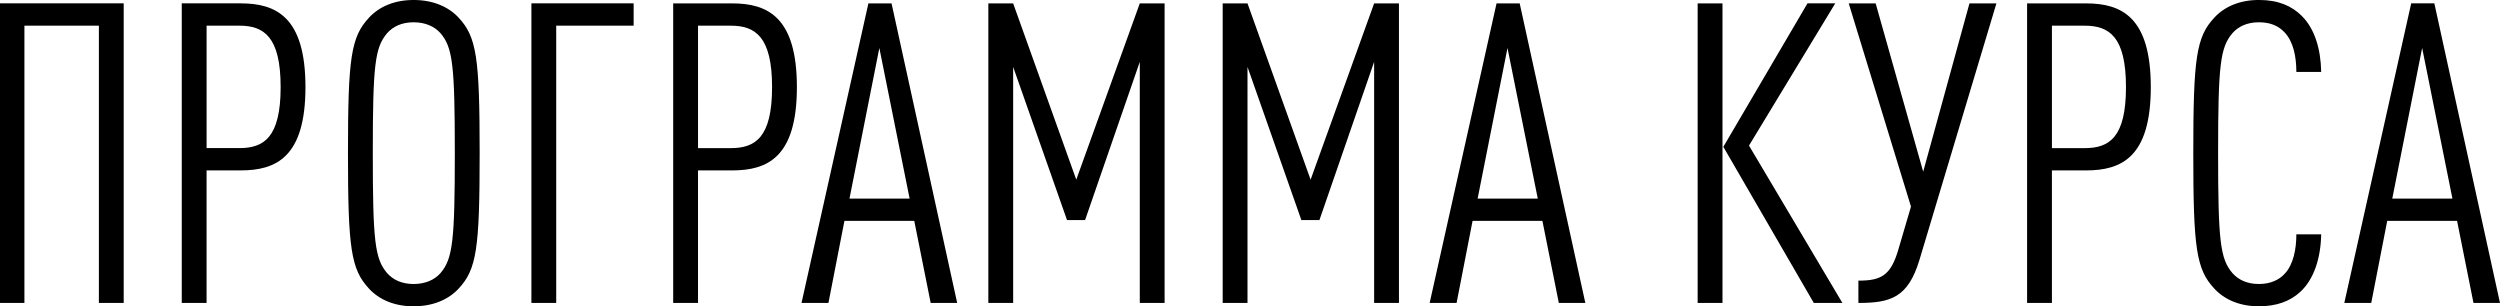 <?xml version="1.0" encoding="UTF-8"?> <!-- Creator: CorelDRAW 2019 (64-Bit) --> <svg xmlns="http://www.w3.org/2000/svg" xmlns:xlink="http://www.w3.org/1999/xlink" xmlns:xodm="http://www.corel.com/coreldraw/odm/2003" xml:space="preserve" width="50.309mm" height="6.164mm" style="shape-rendering:geometricPrecision; text-rendering:geometricPrecision; image-rendering:optimizeQuality; fill-rule:evenodd; clip-rule:evenodd" viewBox="0 0 1302.57 159.59"> <defs> <style type="text/css"> <![CDATA[ .fil0 {fill:black;fill-rule:nonzero} ]]> </style> </defs> <g id="Слой_x0020_1">  <path class="fil0" d="M64.45 157.83l0 -156.08 -64.45 0 0 156.08 12.72 0 0 -144.46 38.8 0 0 144.46 12.93 0zm94.7 -112.46c0,-36.61 -15.35,-43.62 -33.76,-43.62l-30.69 0 0 156.08 12.93 0 0 -69.05 17.76 0c18.41,0 33.76,-6.8 33.76,-43.4zm-12.93 0c0,26.31 -8.77,31.79 -21.48,31.79l-17.1 0 0 -63.79 17.1 0c12.72,0 21.48,5.7 21.48,32.01zm103.69 34.42c0,-49.54 -1.54,-60.51 -10.96,-70.59 -5.26,-5.7 -13.37,-9.21 -23.45,-9.21 -10.08,0 -17.98,3.51 -23.24,9.21 -9.42,10.08 -10.96,21.04 -10.96,70.59 0,49.54 1.54,60.5 10.96,70.59 5.26,5.7 13.15,9.21 23.24,9.21 10.08,0 18.19,-3.51 23.45,-9.21 9.43,-10.08 10.96,-21.04 10.96,-70.59zm-12.94 0c0,45.81 -1.1,55.02 -7.45,62.48 -3.07,3.51 -7.89,5.7 -14.03,5.7 -6.14,0 -10.74,-2.19 -13.81,-5.7 -6.36,-7.45 -7.45,-16.66 -7.45,-62.48 0,-45.82 1.1,-55.02 7.45,-62.48 3.07,-3.51 7.67,-5.7 13.81,-5.7 6.14,0 10.96,2.19 14.03,5.7 6.36,7.45 7.45,16.66 7.45,62.48zm93.17 -66.42l0 -11.62 -53.27 0 0 156.08 12.93 0 0 -144.46 40.34 0zm85.06 32.01c0,-36.61 -15.35,-43.62 -33.76,-43.62l-30.69 0 0 156.08 12.93 0 0 -69.05 17.76 0c18.41,0 33.76,-6.8 33.76,-43.4zm-12.93 0c0,26.31 -8.77,31.79 -21.48,31.79l-17.1 0 0 -63.79 17.1 0c12.72,0 21.48,5.7 21.48,32.01zm96.45 112.46l-34.2 -156.08 -12.06 0 -34.85 156.08 14.03 0 8.33 -42.75 36.39 0 8.55 42.75 13.81 0zm-24.77 -54.36l-31.35 0 15.56 -78.48 15.78 78.48zm132.84 54.36l0 -156.08 -12.93 0 -33.1 91.85 -32.88 -91.85 -12.93 0 0 156.08 12.93 0 0 -122.98 28.06 79.79 9.42 0 28.5 -82.43 0 125.61 12.93 0zm122.1 0l0 -156.08 -12.93 0 -33.1 91.85 -32.88 -91.85 -12.93 0 0 156.08 12.93 0 0 -122.98 28.06 79.79 9.42 0 28.5 -82.43 0 125.61 12.93 0zm97.11 0l-34.2 -156.08 -12.06 0 -34.85 156.08 14.03 0 8.33 -42.75 36.39 0 8.55 42.75 13.81 0zm-24.77 -54.36l-31.35 0 15.56 -78.48 15.78 78.48zm158.71 54.36l-48.67 -81.99 44.94 -74.1 -14.47 0 -43.84 74.75 47.13 81.33 14.91 0zm-62.48 0l0 -156.08 -12.94 0 0 156.08 12.94 0zm142.71 -156.08l-14.03 0 -24.11 87.69 -24.77 -87.69 -14.03 0 32.44 105.88 -6.58 22.36c-3.95,13.59 -8.99,16.22 -20.82,16.22l0 11.62c16.88,0 25.87,-2.85 31.79,-22.36l40.12 -133.72zm80.45 43.62c0,-36.61 -15.35,-43.62 -33.76,-43.62l-30.69 0 0 156.08 12.93 0 0 -69.05 17.76 0c18.41,0 33.76,-6.8 33.76,-43.4zm-12.93 0c0,26.31 -8.77,31.79 -21.48,31.79l-17.1 0 0 -63.79 17.1 0c12.72,0 21.48,5.7 21.48,32.01zm101.71 76.72l-12.94 0c0,7.67 -1.53,15.78 -6.14,20.61 -2.85,3.07 -7.23,5.26 -13.37,5.26 -6.14,0 -10.74,-2.19 -13.81,-5.7 -6.36,-7.45 -7.45,-16.66 -7.45,-62.48 0,-45.82 1.1,-55.02 7.45,-62.48 3.07,-3.51 7.67,-5.7 13.81,-5.7 6.14,0 10.3,1.97 13.37,5.26 4.6,4.82 6.14,12.72 6.14,20.61l12.94 0c-0.22,-11.84 -3.29,-22.36 -10.08,-29.16 -5.26,-5.26 -12.28,-8.33 -22.36,-8.33 -10.08,0 -17.98,3.51 -23.24,9.21 -9.42,10.08 -10.96,21.04 -10.96,70.59 0,49.54 1.54,60.5 10.96,70.59 5.26,5.7 13.15,9.21 23.24,9.21 9.21,0 16.22,-2.63 21.48,-7.45 7.23,-6.58 10.74,-17.76 10.96,-30.03zm93.16 35.73l-34.2 -156.08 -12.06 0 -34.85 156.08 14.03 0 8.33 -42.75 36.39 0 8.55 42.75 13.81 0zm-24.77 -54.36l-31.35 0 15.56 -78.48 15.78 78.48z"></path> </g> </svg> 